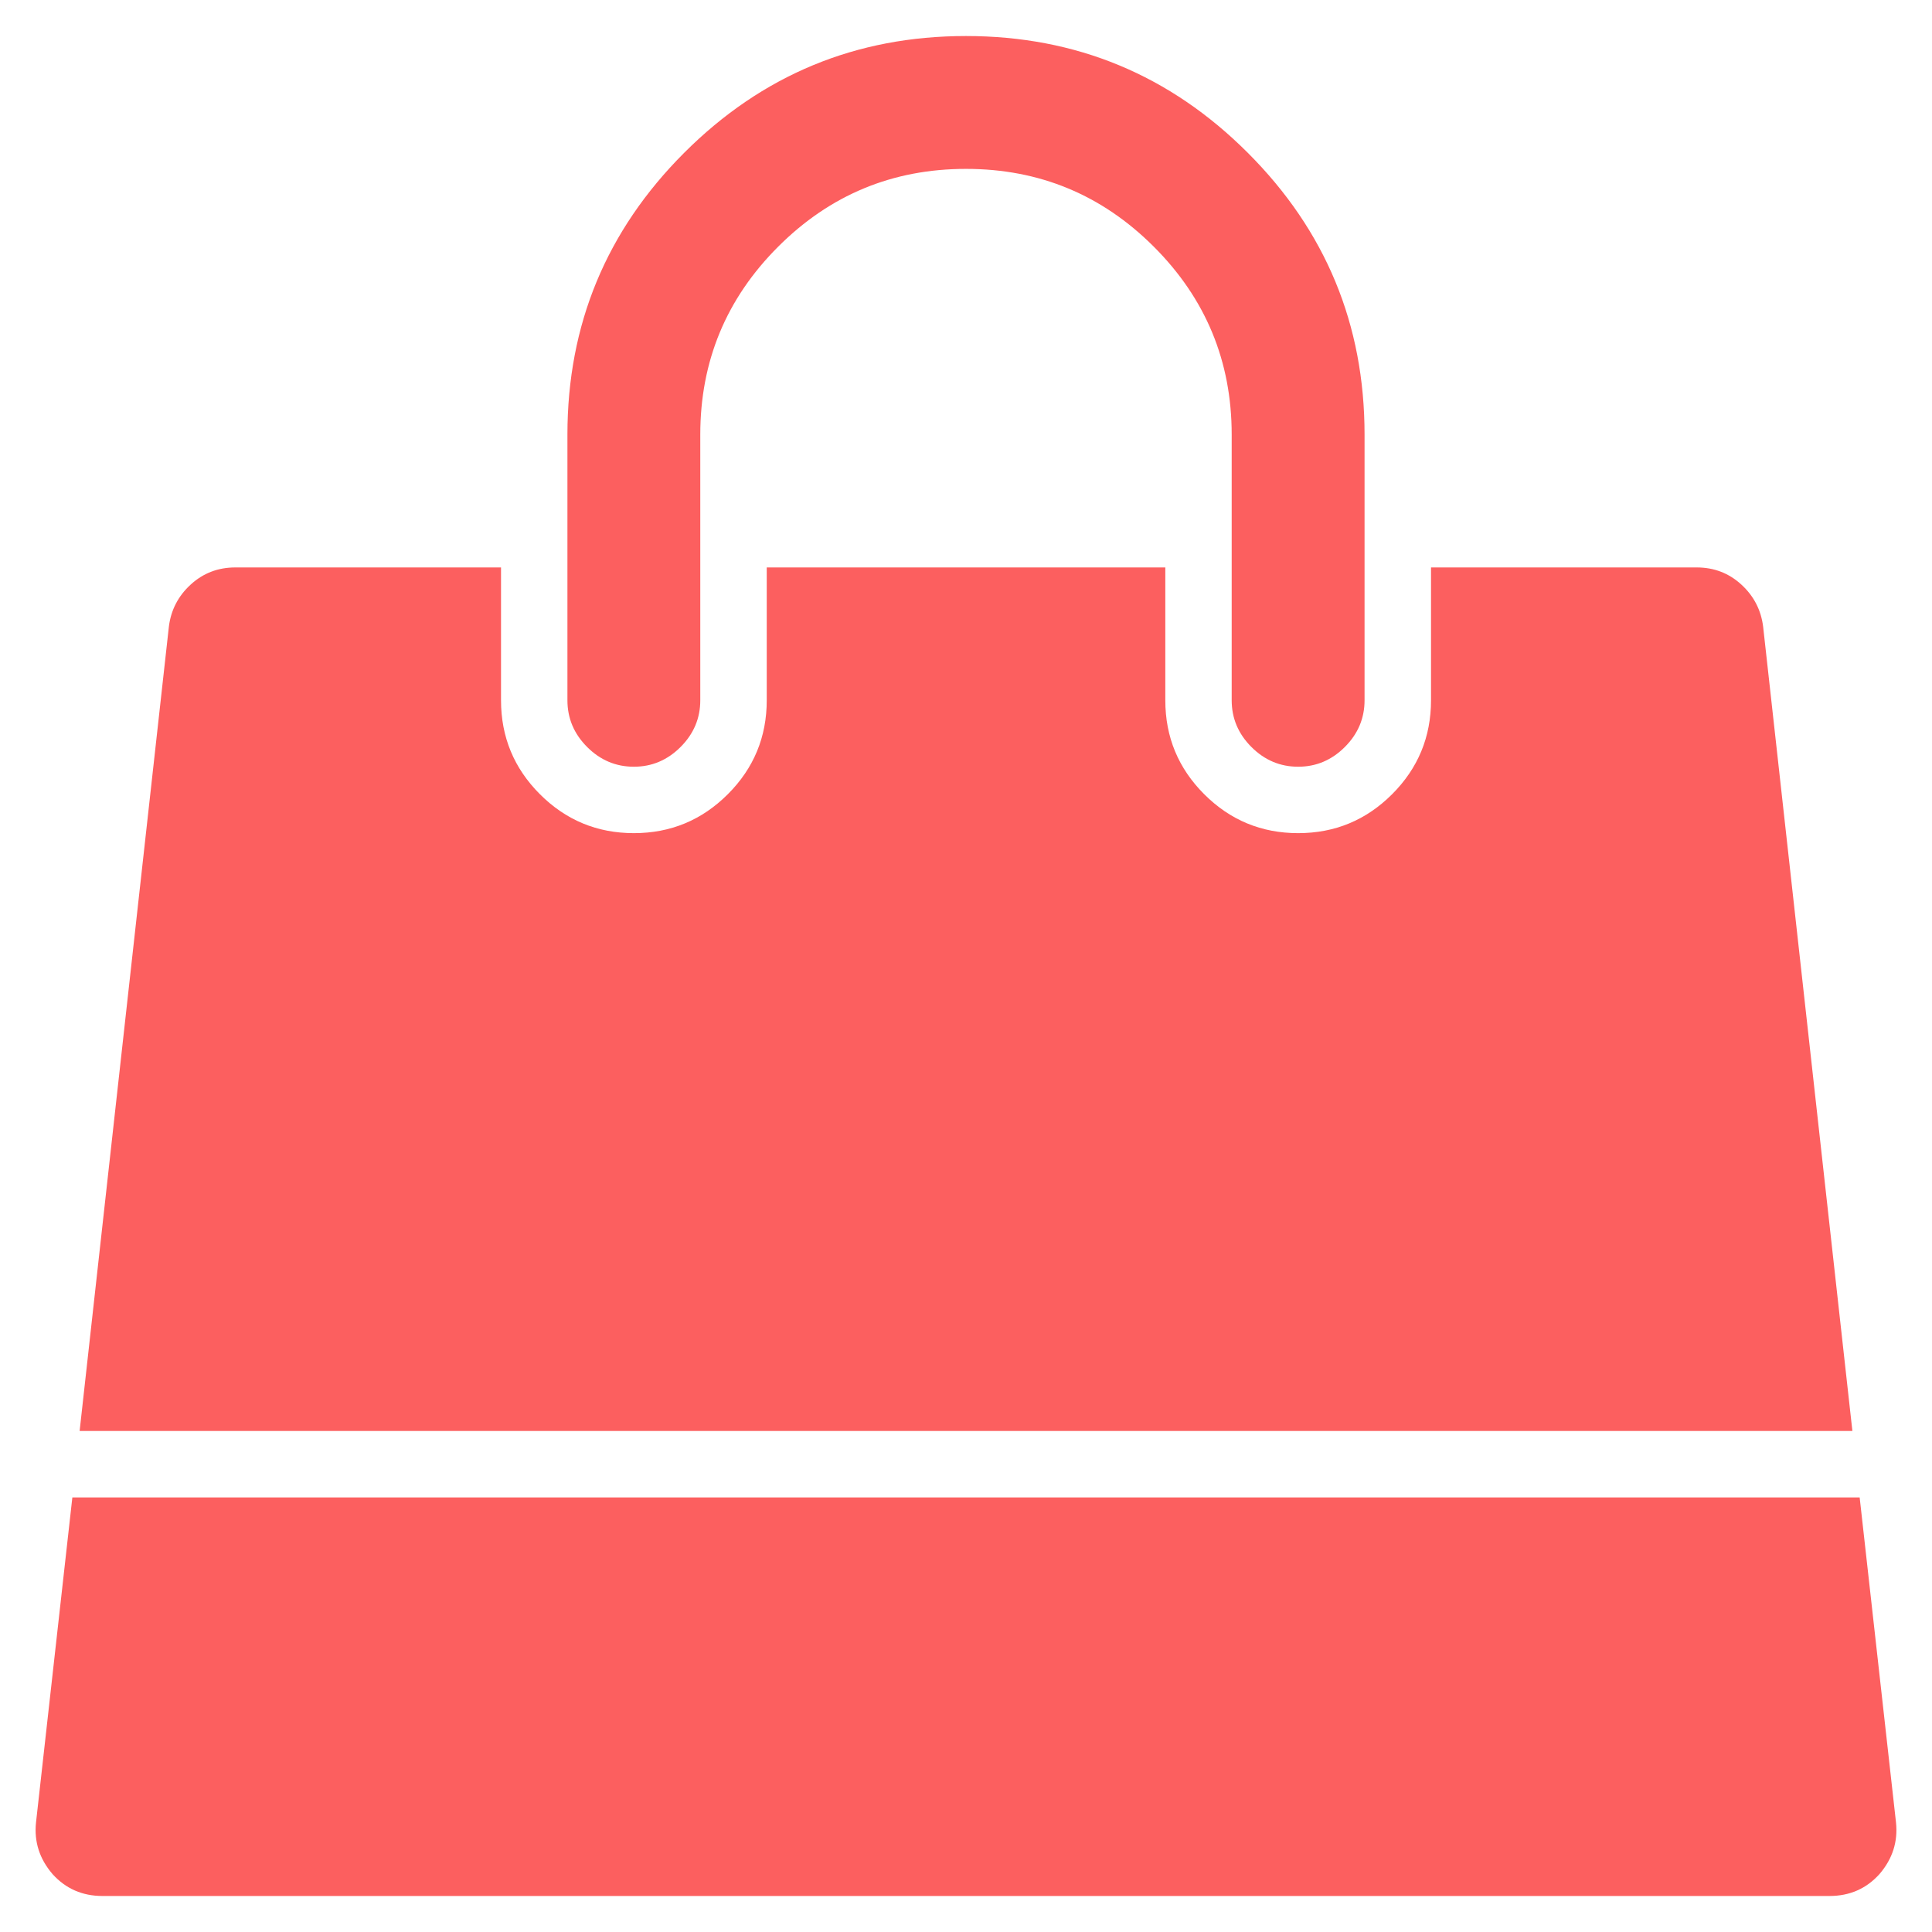 <svg xmlns="http://www.w3.org/2000/svg" xmlns:xlink="http://www.w3.org/1999/xlink" version="1.1" id="ast-bag-icon-svg" x="0px" y="0px" width="100" height="100" viewBox="826 826 140 140" enable-background="new 826 826 140 140" xml:space="preserve">
				<path fill="#fc5f5f" d="M960.758,934.509l2.632,23.541c0.15,1.403-0.25,2.657-1.203,3.761c-0.953,1.053-2.156,1.579-3.61,1.579H833.424  c-1.454,0-2.657-0.526-3.61-1.579c-0.952-1.104-1.354-2.357-1.203-3.761l2.632-23.541H960.758z M953.763,871.405l6.468,58.29H831.77  l6.468-58.29c0.15-1.203,0.677-2.218,1.58-3.045c0.903-0.827,1.981-1.241,3.234-1.241h19.254v9.627c0,2.658,0.94,4.927,2.82,6.807  s4.149,2.82,6.807,2.82c2.658,0,4.926-0.94,6.807-2.82s2.821-4.149,2.821-6.807v-9.627h28.882v9.627  c0,2.658,0.939,4.927,2.819,6.807c1.881,1.88,4.149,2.82,6.807,2.82s4.927-0.94,6.808-2.82c1.879-1.88,2.82-4.149,2.82-6.807v-9.627  h19.253c1.255,0,2.332,0.414,3.235,1.241C953.086,869.187,953.612,870.202,953.763,871.405z M924.881,857.492v19.254  c0,1.304-0.476,2.432-1.429,3.385s-2.08,1.429-3.385,1.429c-1.303,0-2.432-0.477-3.384-1.429c-0.953-0.953-1.43-2.081-1.43-3.385  v-19.254c0-5.315-1.881-9.853-5.641-13.613c-3.76-3.761-8.298-5.641-13.613-5.641s-9.853,1.88-13.613,5.641  c-3.761,3.76-5.641,8.298-5.641,13.613v19.254c0,1.304-0.476,2.432-1.429,3.385c-0.953,0.953-2.081,1.429-3.385,1.429  c-1.303,0-2.432-0.477-3.384-1.429c-0.953-0.953-1.429-2.081-1.429-3.385v-19.254c0-7.973,2.821-14.779,8.461-20.42  c5.641-5.641,12.448-8.461,20.42-8.461c7.973,0,14.779,2.82,20.42,8.461C922.062,842.712,924.881,849.519,924.881,857.492z"></path>
				</svg>